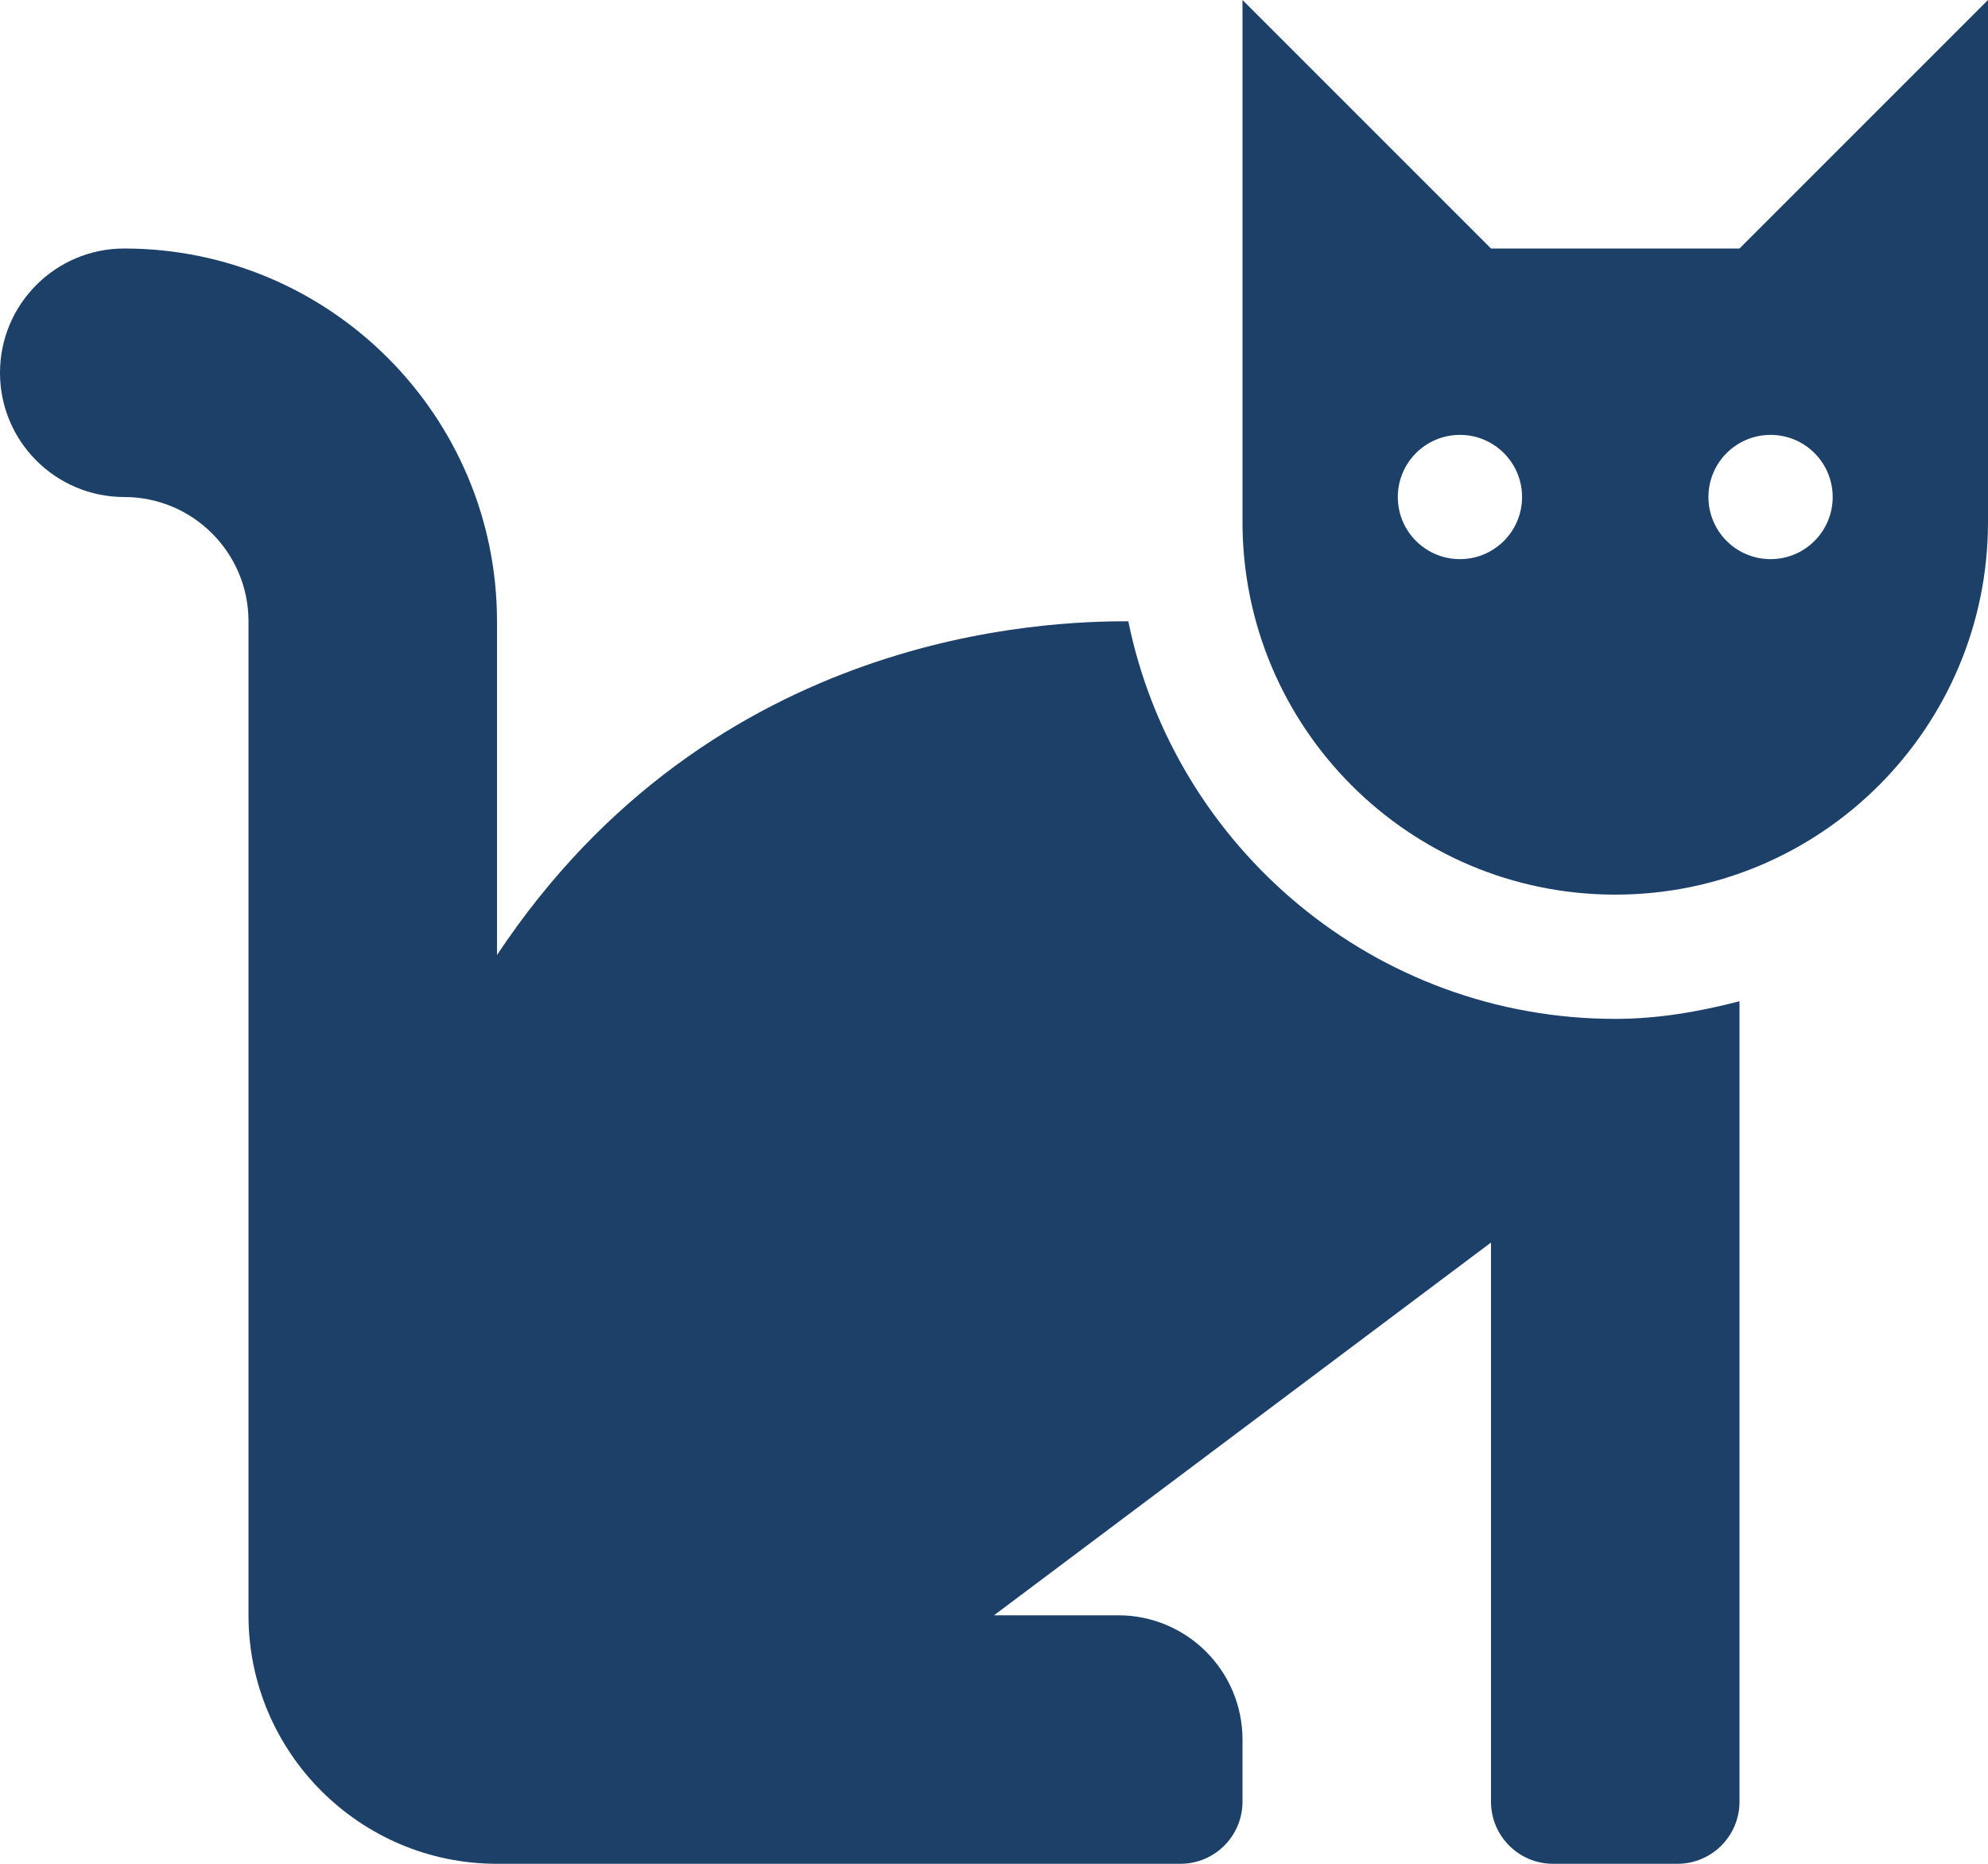 <?xml version="1.0" encoding="UTF-8"?>
<svg id="Layer_2" data-name="Layer 2" xmlns="http://www.w3.org/2000/svg" viewBox="0 0 512 480">
  <defs>
    <style>
      .cls-1 {
        fill: #1d4068;
      }
    </style>
  </defs>
  <g id="Layer_1-2" data-name="Layer 1">
    <path class="cls-1" d="M290.59,160c-20.18,0-106.82,1.98-162.59,85.95v-85.95c0-52.94-43.06-96-96-96C14.33,64,0,78.33,0,96s14.33,32,32,32,32,14.36,32,32v256c0,35.3,28.7,64,64,64h176c8.84,0,16-7.16,16-16v-16c0-17.67-14.33-32-32-32h-32l128-96v144c0,8.84,7.16,16,16,16h32c8.84,0,16-7.16,16-16v-206.14c-10.29,2.67-20.89,4.54-32,4.54-61.81,0-113.52-44.05-125.41-102.4ZM448,64h-64L320,0v134.4c0,53.02,42.98,96,96,96s96-42.98,96-96V0l-64,64ZM376,144c-8.84,0-16-7.16-16-16s7.16-16,16-16,16,7.16,16,16-7.16,16-16,16ZM456,144c-8.84,0-16-7.16-16-16s7.16-16,16-16,16,7.16,16,16-7.16,16-16,16Z"/>
  </g>
</svg>